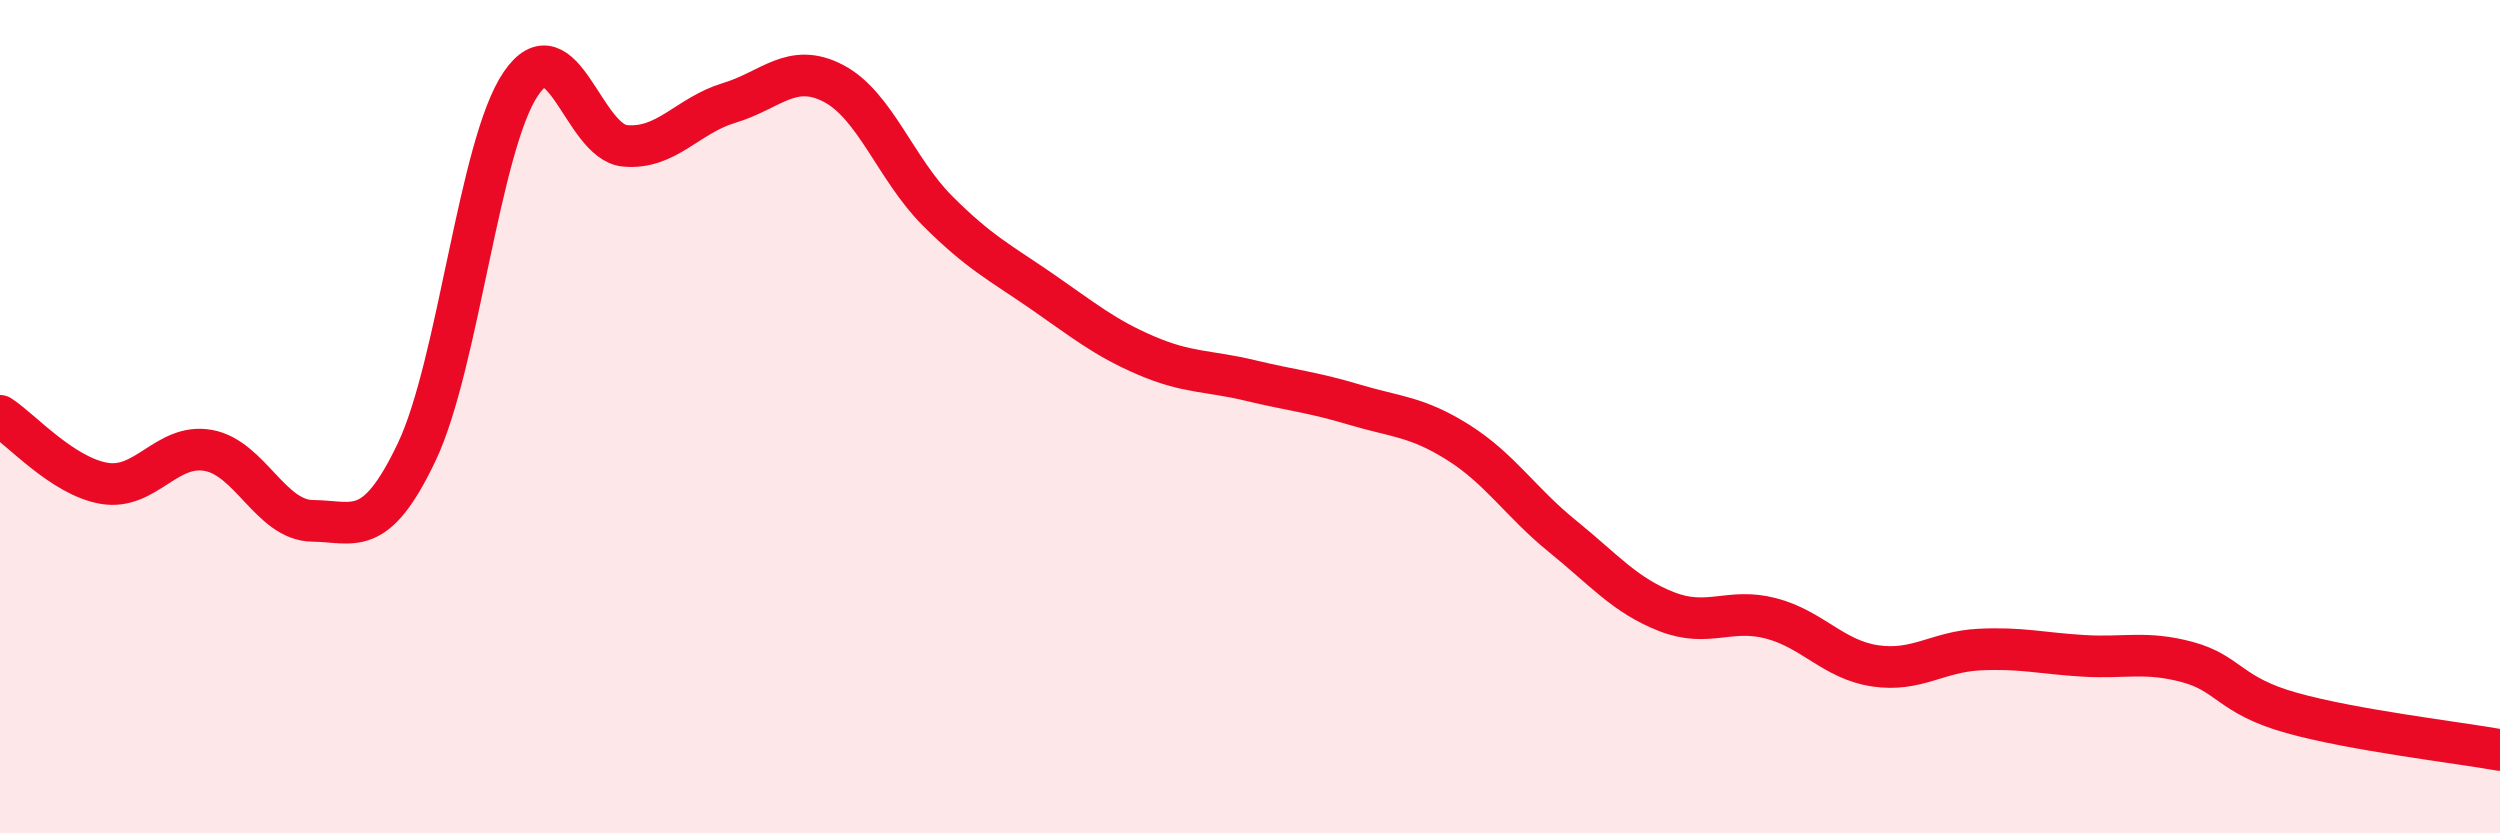 
    <svg width="60" height="20" viewBox="0 0 60 20" xmlns="http://www.w3.org/2000/svg">
      <path
        d="M 0,9.98 C 0.5,10.3 1.5,11.43 2.5,11.6 C 3.5,11.77 4,10.63 5,10.81 C 6,10.99 6.5,12.49 7.5,12.5 C 8.5,12.51 9,12.95 10,10.85 C 11,8.75 11.5,3.48 12.5,2.01 C 13.5,0.54 14,3.41 15,3.5 C 16,3.59 16.5,2.77 17.5,2.47 C 18.5,2.17 19,1.48 20,2 C 21,2.52 21.5,4.06 22.5,5.06 C 23.5,6.06 24,6.3 25,6.99 C 26,7.68 26.5,8.1 27.5,8.53 C 28.5,8.96 29,8.89 30,9.13 C 31,9.37 31.5,9.41 32.5,9.71 C 33.5,10.01 34,9.99 35,10.62 C 36,11.25 36.5,12.06 37.5,12.87 C 38.5,13.68 39,14.29 40,14.68 C 41,15.07 41.5,14.58 42.5,14.84 C 43.5,15.1 44,15.83 45,15.98 C 46,16.13 46.5,15.64 47.5,15.59 C 48.5,15.54 49,15.68 50,15.74 C 51,15.8 51.5,15.62 52.5,15.89 C 53.5,16.16 53.5,16.69 55,17.11 C 56.5,17.53 59,17.82 60,18L60 20L0 20Z"
        fill="#EB0A25"
        opacity="0.1"
        stroke-linecap="round"
        stroke-linejoin="round"
      />
      <path
        d="M 0,9.98 C 0.5,10.3 1.5,11.43 2.5,11.6 C 3.5,11.77 4,10.63 5,10.81 C 6,10.99 6.5,12.49 7.5,12.5 C 8.5,12.51 9,12.95 10,10.85 C 11,8.75 11.5,3.48 12.5,2.01 C 13.5,0.54 14,3.41 15,3.5 C 16,3.59 16.5,2.77 17.5,2.47 C 18.5,2.17 19,1.48 20,2 C 21,2.52 21.5,4.06 22.5,5.06 C 23.5,6.06 24,6.3 25,6.99 C 26,7.68 26.5,8.1 27.5,8.53 C 28.5,8.96 29,8.89 30,9.13 C 31,9.37 31.5,9.41 32.5,9.71 C 33.5,10.01 34,9.99 35,10.62 C 36,11.25 36.5,12.06 37.5,12.87 C 38.5,13.68 39,14.29 40,14.68 C 41,15.07 41.5,14.58 42.5,14.84 C 43.5,15.1 44,15.83 45,15.98 C 46,16.13 46.5,15.64 47.5,15.59 C 48.5,15.54 49,15.68 50,15.74 C 51,15.8 51.5,15.62 52.5,15.89 C 53.5,16.16 53.5,16.69 55,17.11 C 56.5,17.53 59,17.82 60,18"
        stroke="#EB0A25"
        stroke-width="1"
        fill="none"
        stroke-linecap="round"
        stroke-linejoin="round"
      />
    </svg>
  